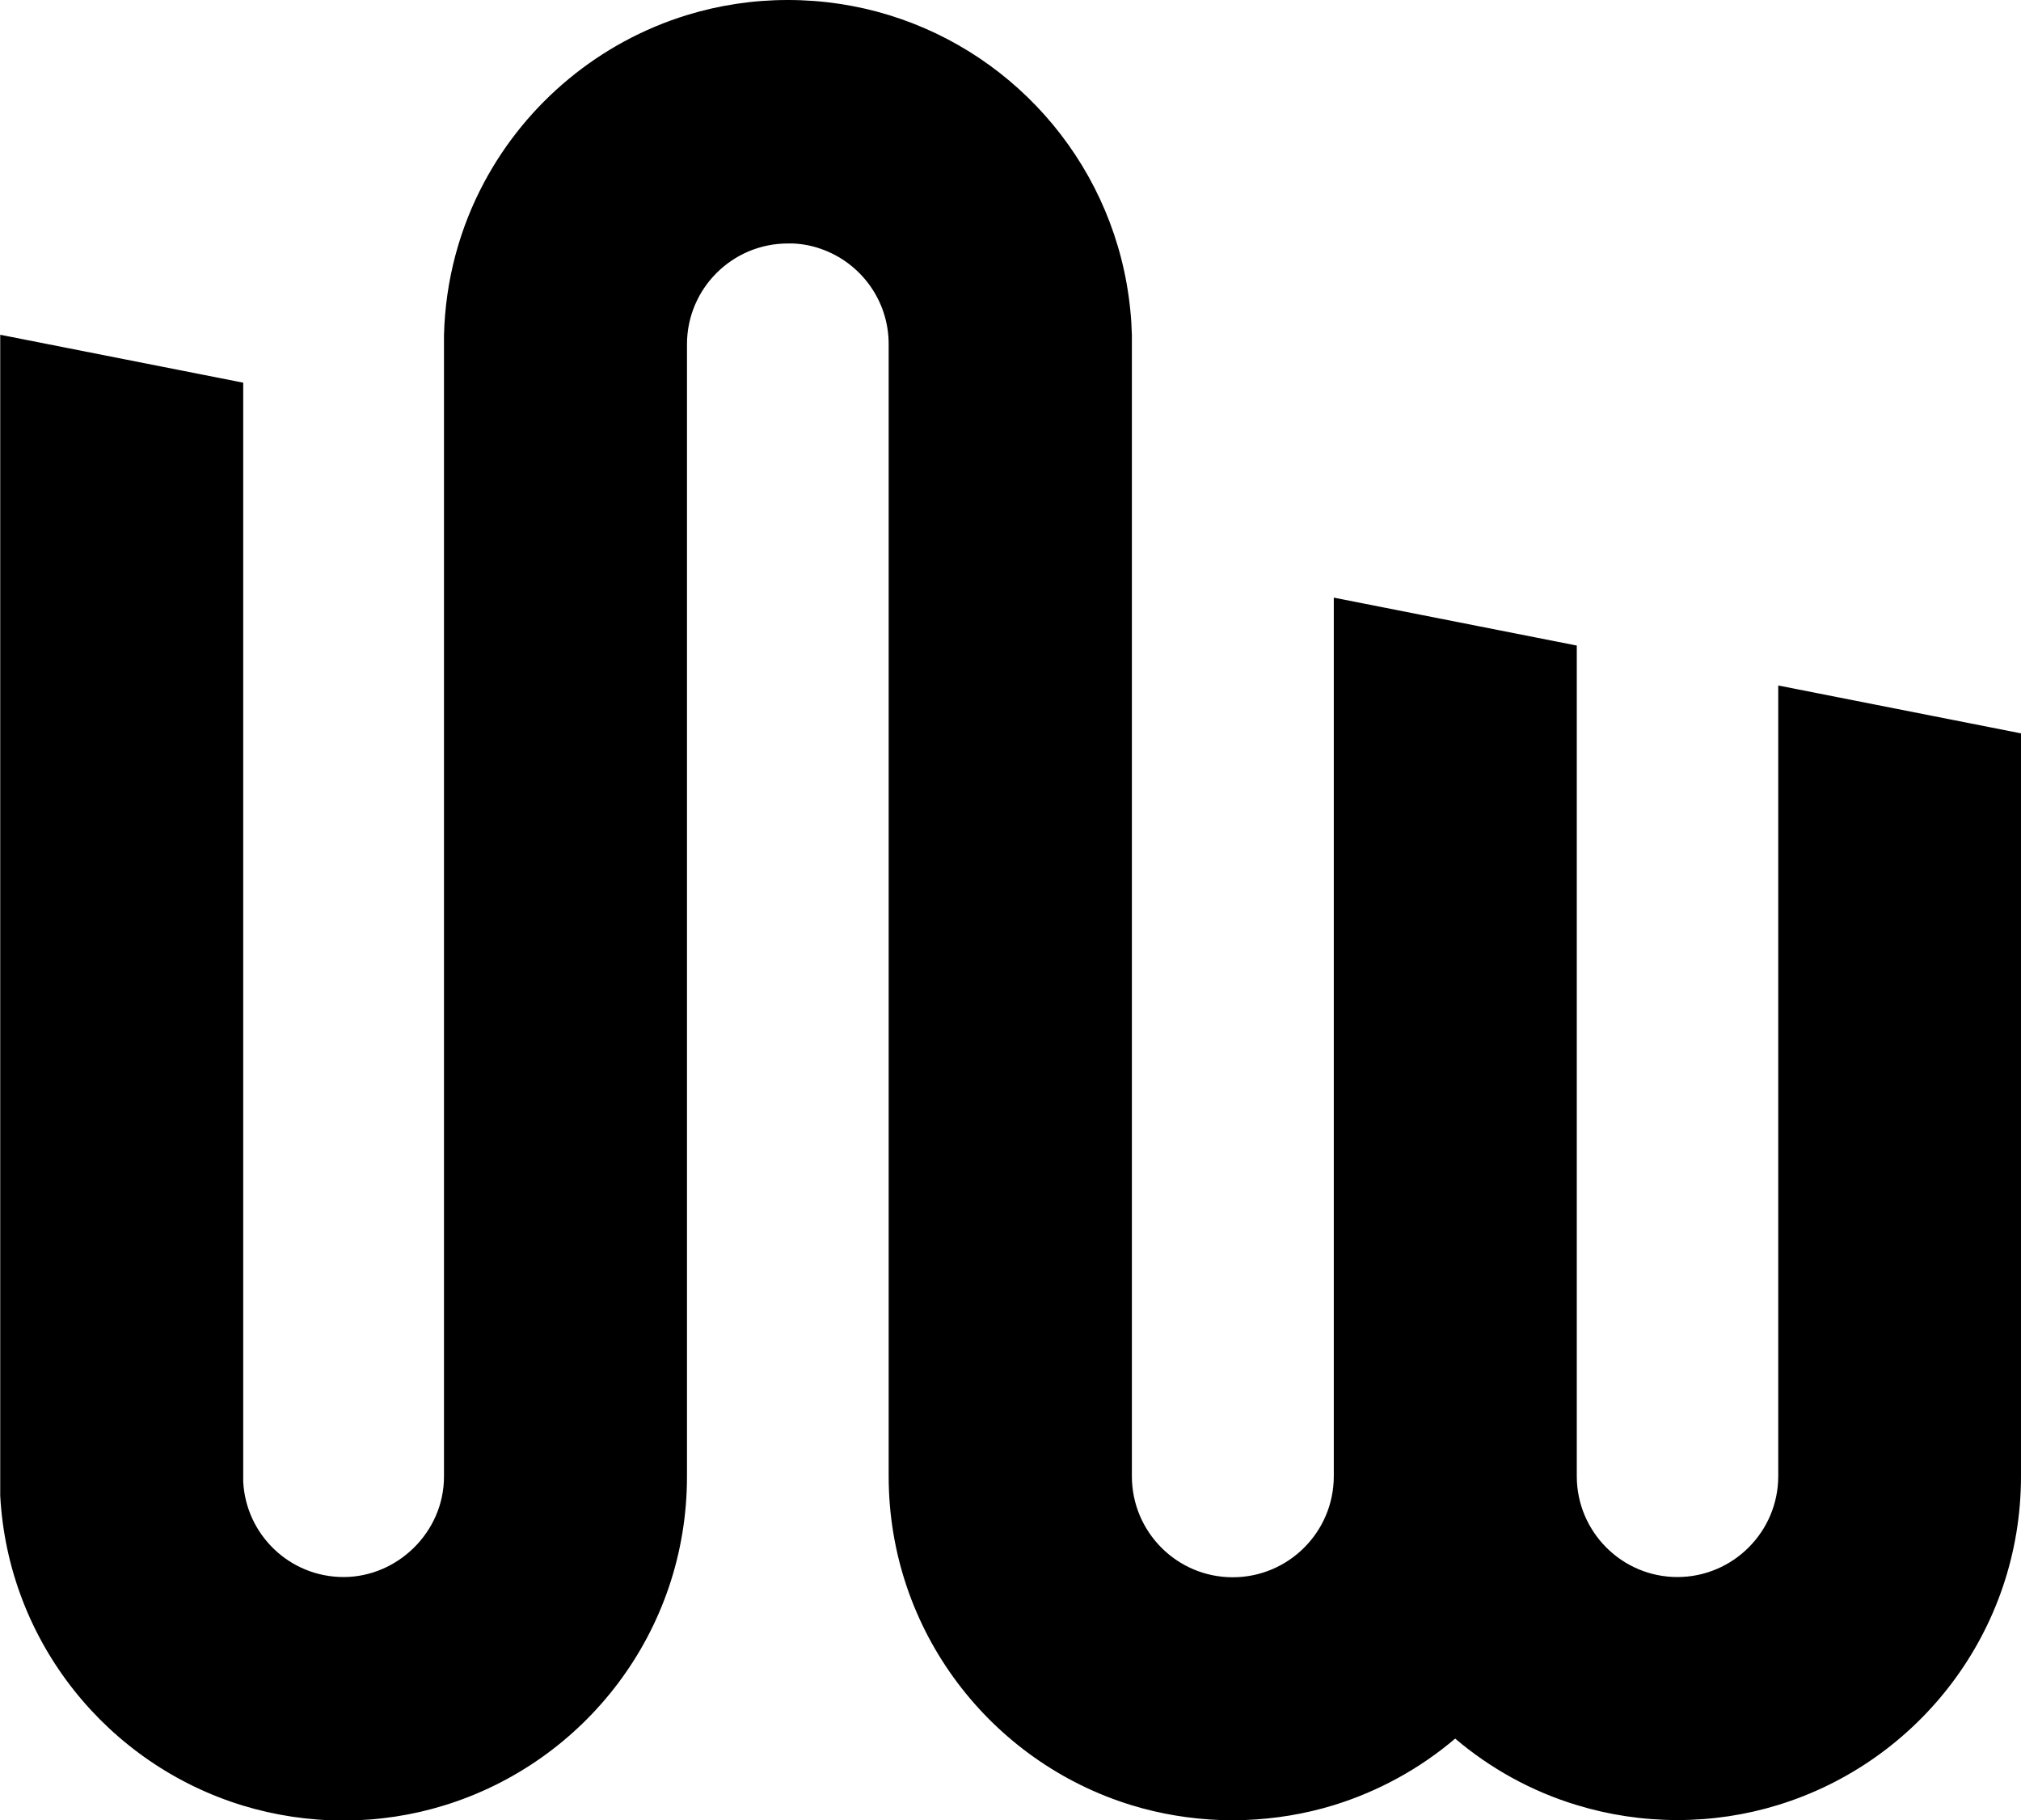 <svg xmlns="http://www.w3.org/2000/svg" id="Layer_2" data-name="Layer 2" viewBox="0 0 88.58 79.76"><g id="Layer_1-2" data-name="Layer 1"><path d="m88.58,32.13v32.56c0,6.79-4.48,12.52-10.65,14.41-1.39.43-2.88.66-4.41.66s-3.02-.23-4.42-.66c-1.98-.6-3.79-1.61-5.32-2.91-1.54,1.31-3.35,2.31-5.33,2.92-1.24.38-2.55.6-3.91.65h-1.04c-1.35-.05-2.66-.27-3.9-.65-6.17-1.89-10.65-7.63-10.65-14.42V15.08c0-1.93-1.24-3.57-2.96-4.17,0,0,0,0,0,0-.39-.14-.8-.22-1.23-.24-.07,0-.15,0-.23,0-2.44,0-4.42,1.98-4.42,4.42v49.62c0,6.79-4.48,12.52-10.65,14.41-1.39.43-2.88.66-4.41.66s-3-.23-4.39-.65c-5.92-1.8-10.3-7.15-10.65-13.58V14.67l10.65,2.1v47.7c0,.07,0,.15,0,.23s0,.15,0,.23c.12,2.33,2.04,4.18,4.4,4.18s4.4-1.97,4.4-4.4V14.69c.06-2.42.69-4.7,1.76-6.7,1.86-3.48,5.05-6.15,8.89-7.33,1.4-.43,2.88-.66,4.42-.66s3.03.23,4.43.66c5.71,1.75,9.97,6.79,10.58,12.92.04.37.06.74.07,1.11v50c0,2.45,1.98,4.43,4.42,4.43s4.43-1.98,4.43-4.43V26.19l10.65,2.1v36.4c0,2.44,1.98,4.42,4.41,4.42s4.42-1.98,4.42-4.42V30.04l10.65,2.1Z"></path></g></svg>